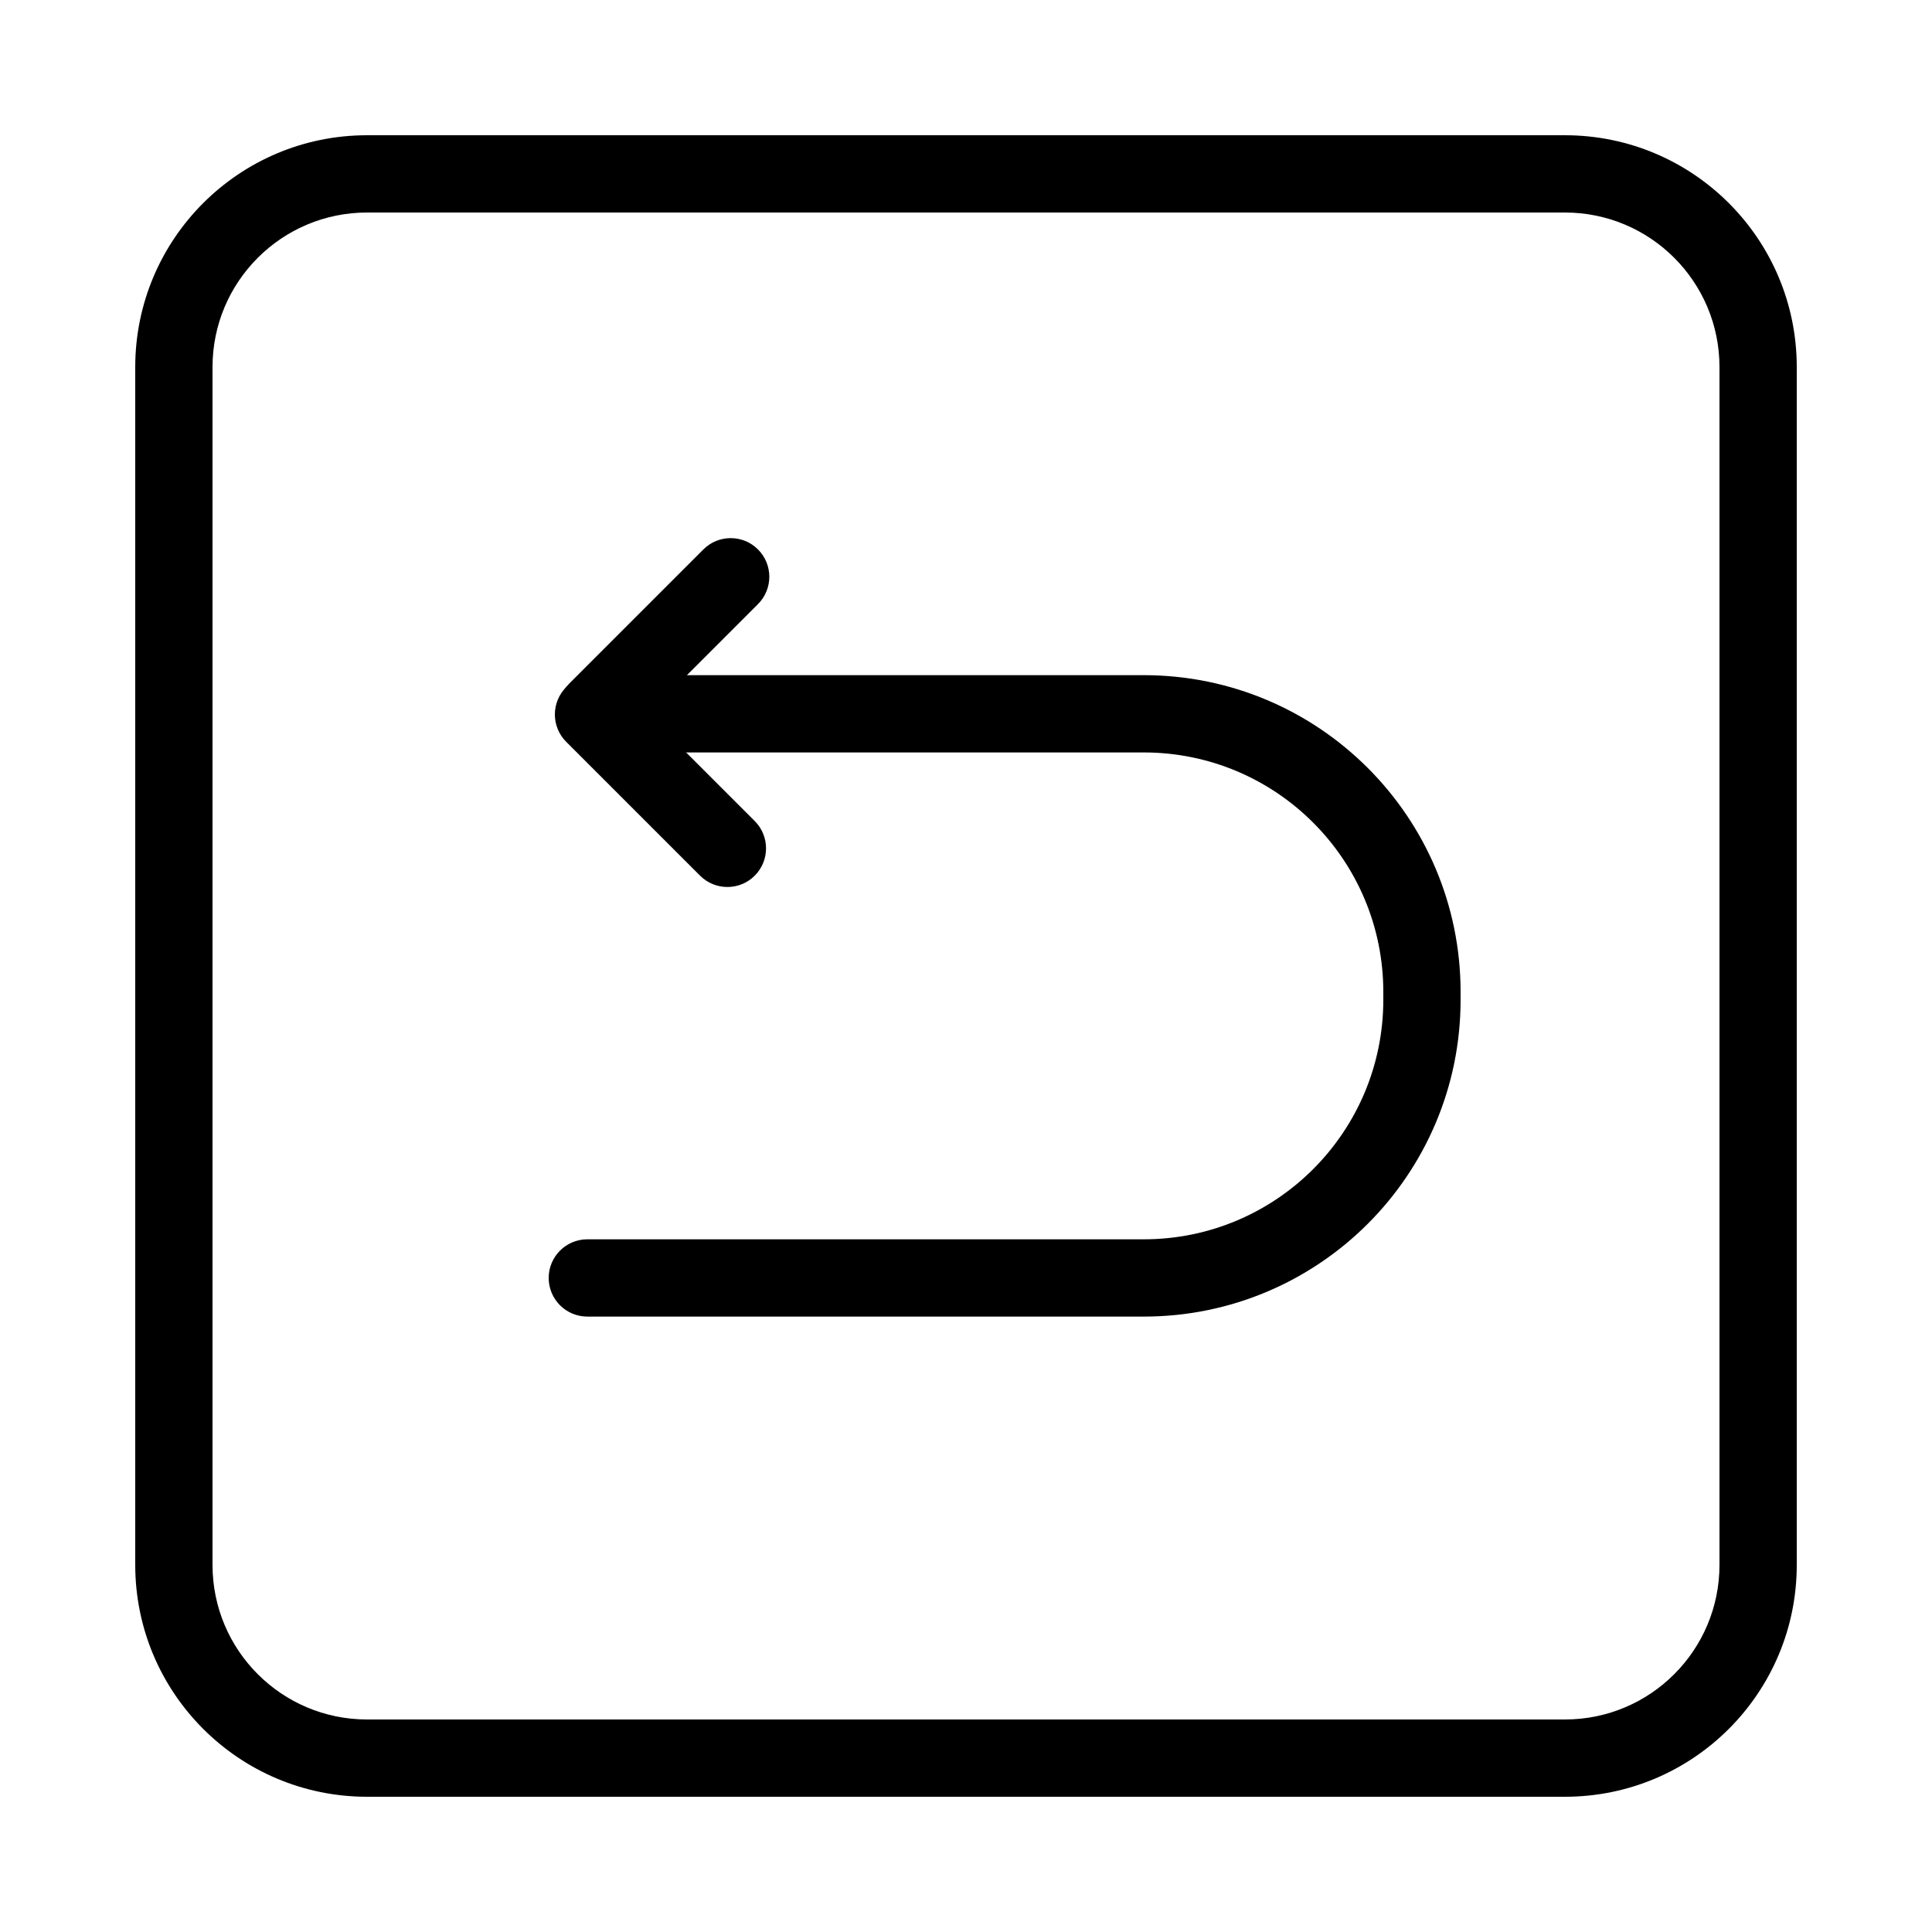 <?xml version="1.0" encoding="utf-8"?>
<!-- Uploaded to: SVG Repo, www.svgrepo.com, Generator: SVG Repo Mixer Tools -->
<svg xmlns="http://www.w3.org/2000/svg" fill="#000000" width="50" height="50" viewBox="0 0 1024 1024"><path d="M829.44 911.36c45.245 0 81.92-36.675 81.92-81.92V194.56c0-45.245-36.675-81.92-81.92-81.92H194.56c-45.245 0-81.92 36.675-81.92 81.92v634.88c0 45.245 36.675 81.92 81.92 81.92h634.88zm0 40.96H194.56c-67.866 0-122.88-55.014-122.88-122.88V194.56c0-67.866 55.014-122.88 122.88-122.88h634.88c67.866 0 122.88 55.014 122.88 122.88v634.88c0 67.866-55.014 122.88-122.88 122.88z"/><path d="M356.352 398.811h249.856c70.128 0 126.976 56.848 126.976 126.976v4.096c0 70.128-56.848 126.976-126.976 126.976H311.296c-11.311 0-20.48 9.169-20.48 20.48s9.169 20.48 20.48 20.48h294.912c92.75 0 167.936-75.186 167.936-167.936v-4.096c0-92.75-75.186-167.936-167.936-167.936H356.352c-11.311 0-20.48 9.169-20.48 20.48s9.169 20.48 20.48 20.48z"/><path d="M372.792 291.219l-70.963 70.963c-7.998 7.998-7.998 20.965 0 28.963s20.965 7.998 28.963 0l70.963-70.963c7.998-7.998 7.998-20.965 0-28.963s-20.965-7.998-28.963 0z"/><path d="M400.018 435.165l-70.963-70.963c-7.998-7.998-20.965-7.998-28.963 0s-7.998 20.965 0 28.963l70.963 70.963c7.998 7.998 20.965 7.998 28.963 0s7.998-20.965 0-28.963z"/></svg>
